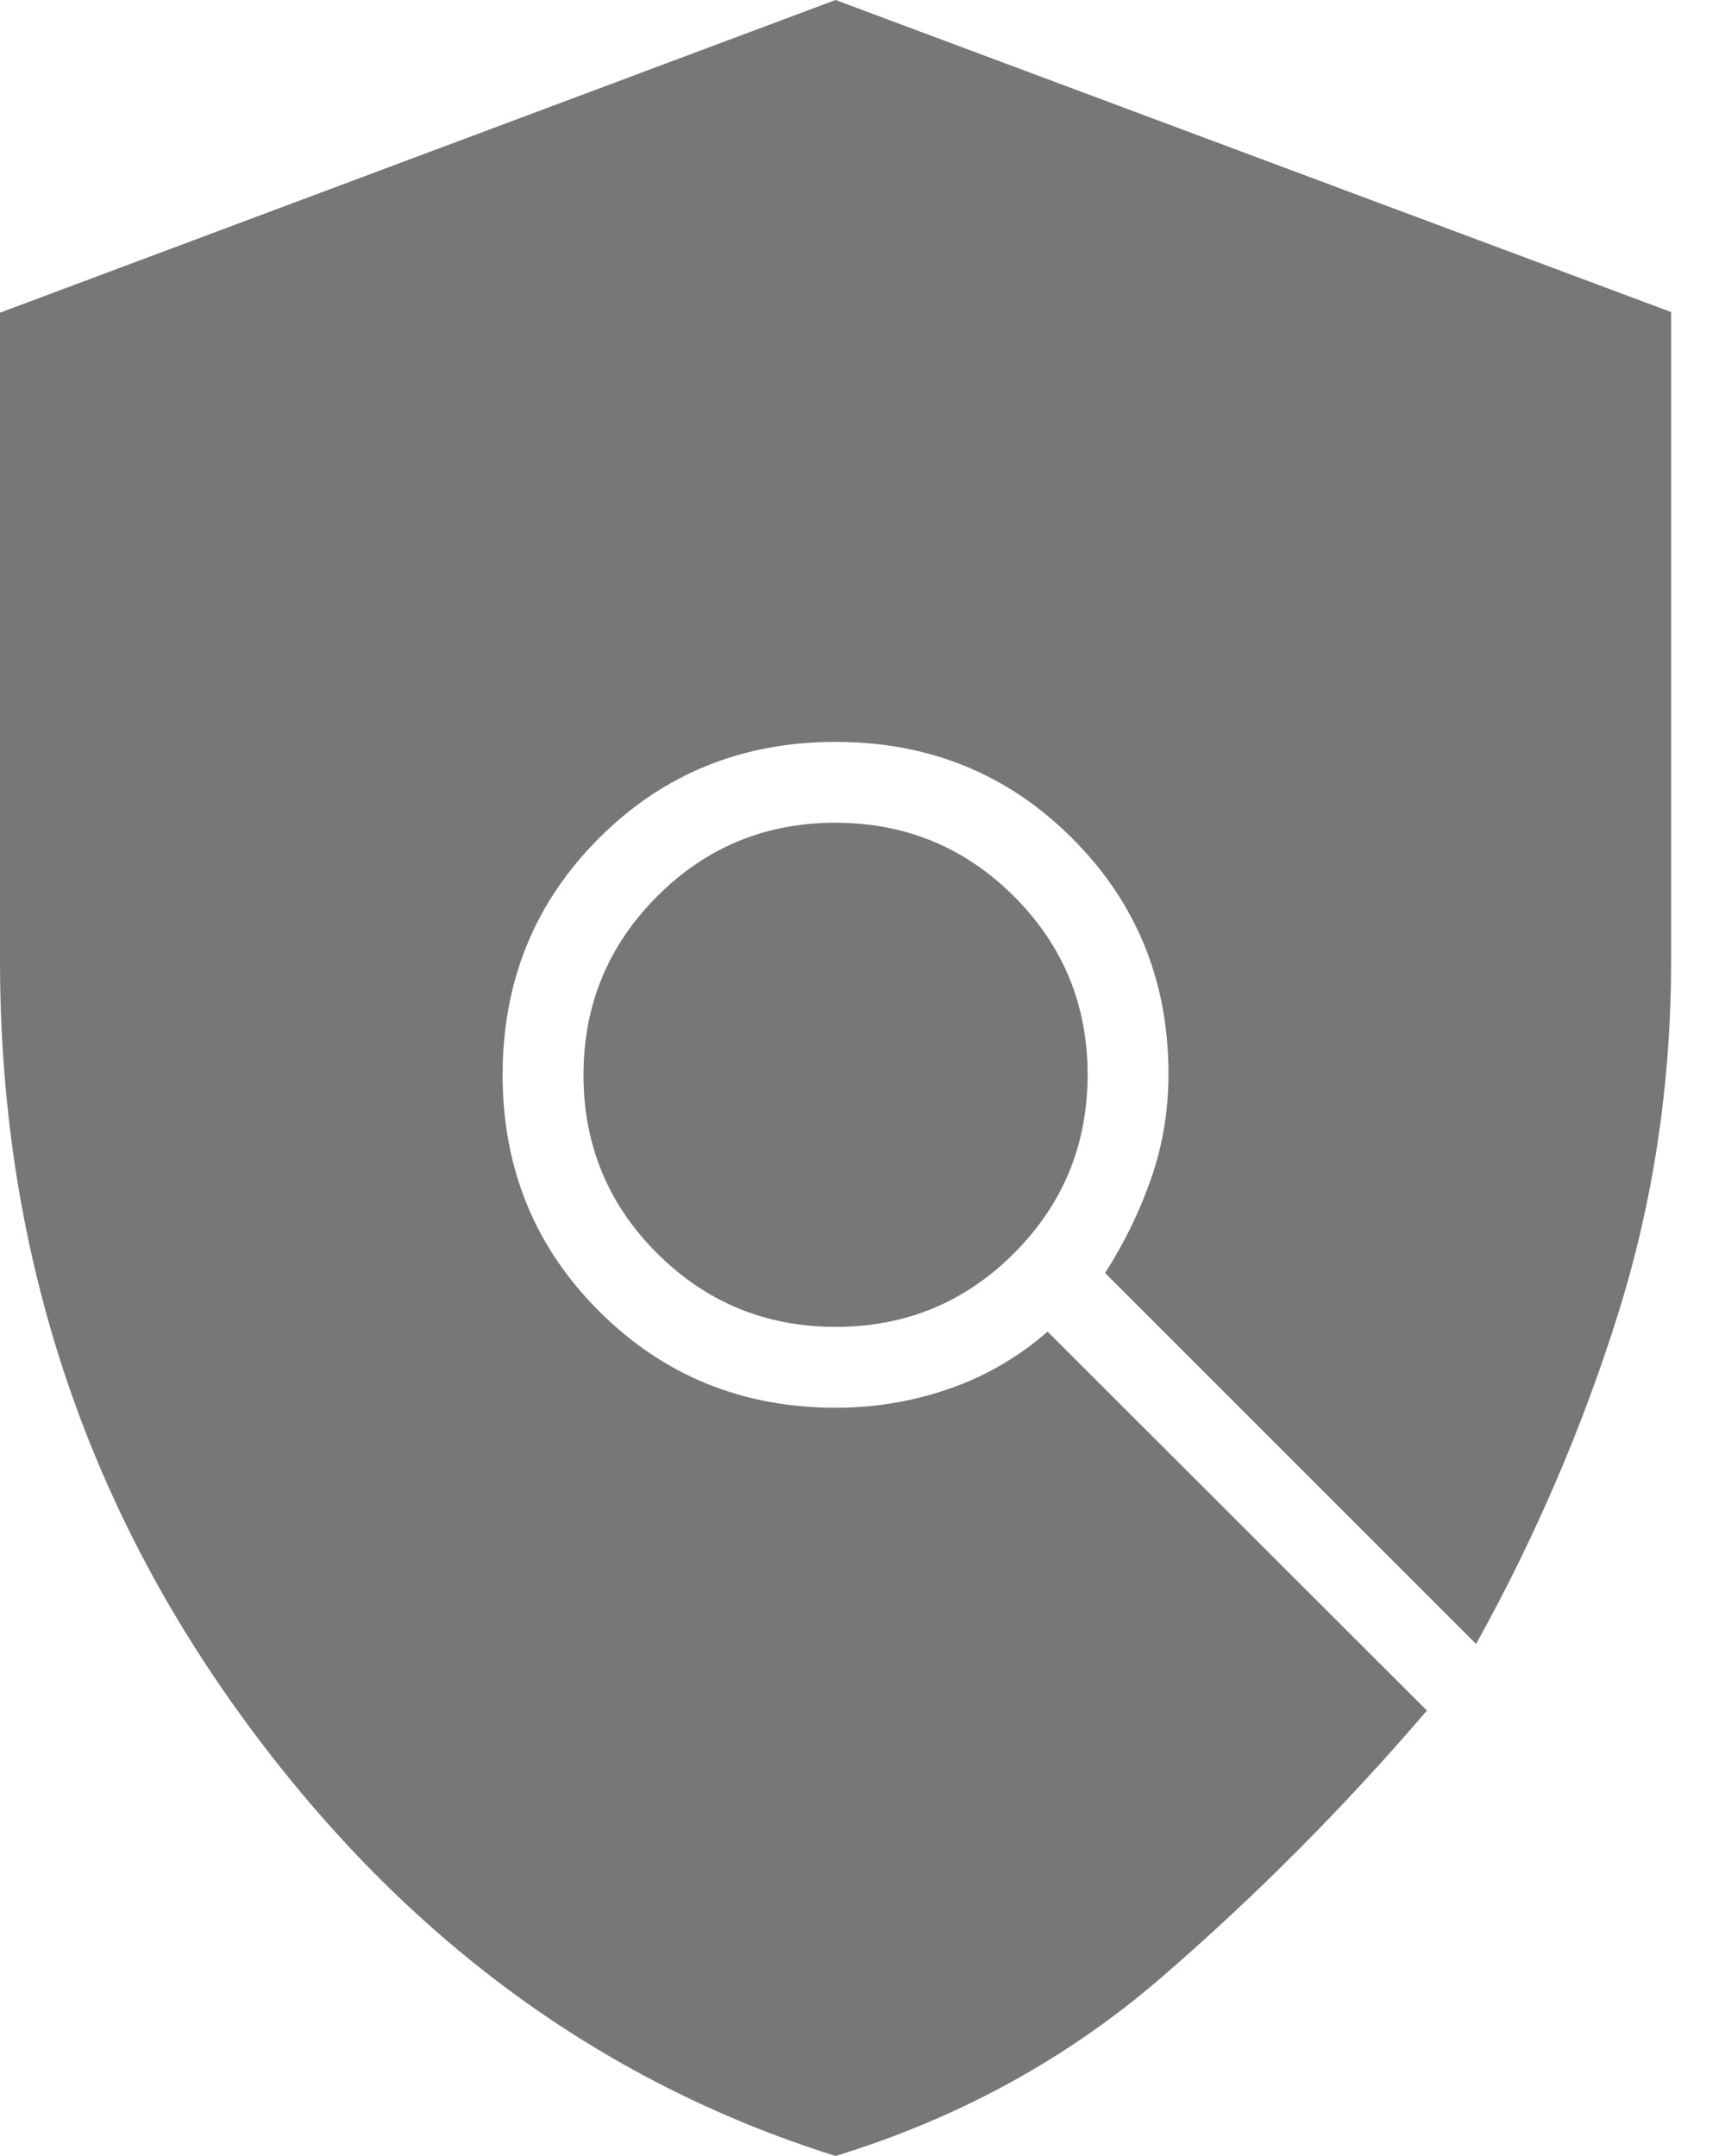<svg width="24" height="30" viewBox="0 0 24 30" fill="none" xmlns="http://www.w3.org/2000/svg">
<path d="M11.625 30C8.3 28.954 5.531 26.895 3.319 23.822C1.106 20.75 0 17.264 0 13.365V4.351L11.625 0L23.25 4.342V13.377C23.25 15.077 23.004 16.714 22.511 18.287C22.018 19.86 21.36 21.39 20.537 22.875L15.375 17.713C15.64 17.302 15.853 16.864 16.015 16.401C16.177 15.938 16.257 15.452 16.257 14.945C16.257 13.651 15.811 12.557 14.917 11.664C14.024 10.77 12.926 10.323 11.625 10.323C10.324 10.323 9.226 10.77 8.333 11.664C7.439 12.557 6.993 13.655 6.993 14.956C6.993 16.257 7.441 17.354 8.338 18.248C9.235 19.142 10.331 19.588 11.626 19.588C12.176 19.588 12.704 19.5 13.21 19.323C13.716 19.147 14.171 18.882 14.575 18.529L19.853 23.802C18.706 25.14 17.478 26.375 16.169 27.507C14.86 28.64 13.346 29.471 11.625 30ZM11.628 18.463C10.655 18.463 9.827 18.122 9.143 17.44C8.46 16.758 8.118 15.931 8.118 14.959C8.118 13.986 8.459 13.158 9.141 12.474C9.823 11.79 10.65 11.448 11.622 11.448C12.595 11.448 13.423 11.79 14.107 12.472C14.79 13.154 15.132 13.981 15.132 14.953C15.132 15.926 14.791 16.754 14.109 17.438C13.427 18.121 12.6 18.463 11.628 18.463Z" fill="#787777"/>
</svg>
